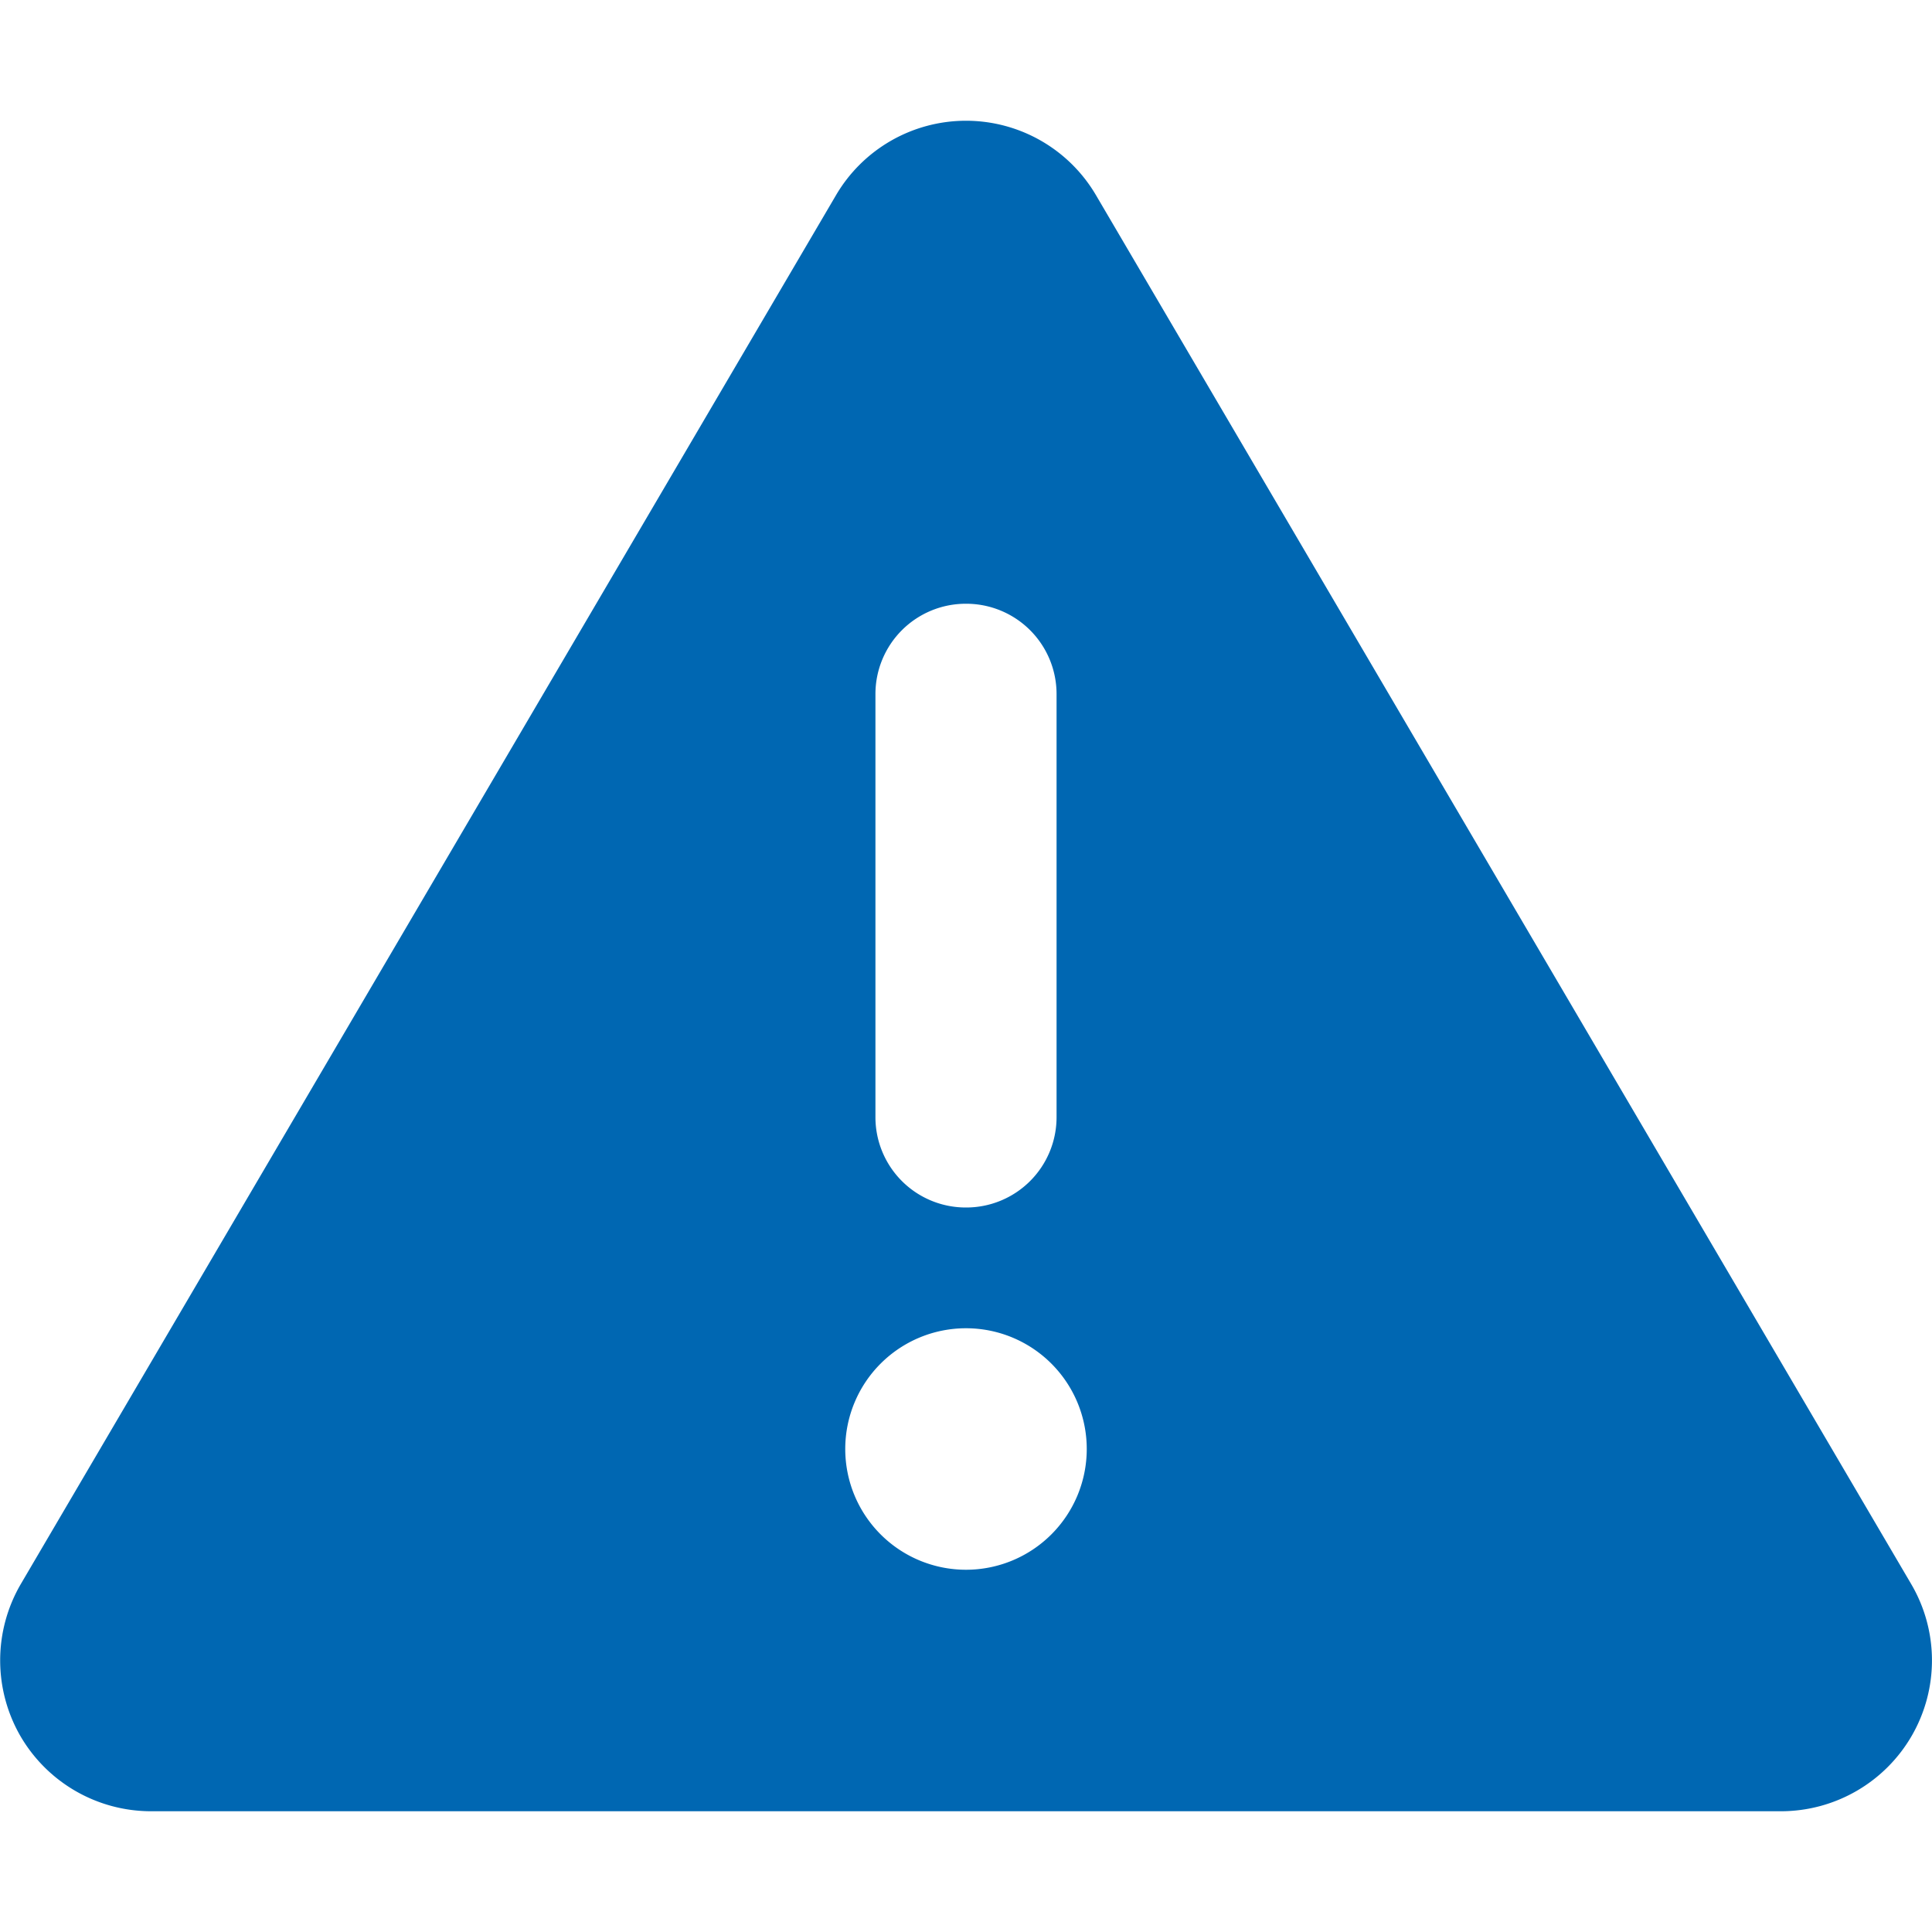 <svg xmlns="http://www.w3.org/2000/svg" width="16" height="16" viewBox="0 0 16 16">
  <g id="组_15357" data-name="组 15357" transform="translate(14280 4867)">
    <rect id="矩形_3829" data-name="矩形 3829" width="16" height="16" transform="translate(-14280 -4867)" fill="none"/>
    <path id="路径_2823" data-name="路径 2823" d="M8-13a1.248,1.248,0,0,1,1.078.619l6.75,11.5A1.248,1.248,0,0,1,15.834.372,1.252,1.252,0,0,1,14.75,1H1.25A1.252,1.252,0,0,1,.166.372,1.255,1.255,0,0,1,.172-.881l6.75-11.5A1.248,1.248,0,0,1,8-13ZM8-9a.748.748,0,0,0-.75.75v3.5A.748.748,0,0,0,8-4a.748.748,0,0,0,.75-.75v-3.5A.748.748,0,0,0,8-9ZM9-2A1,1,0,0,0,8-3,1,1,0,0,0,7-2,1,1,0,0,0,8-1,1,1,0,0,0,9-2Z" transform="translate(-14280 -4853)" fill="#0067b2"/>
  </g>
</svg>
